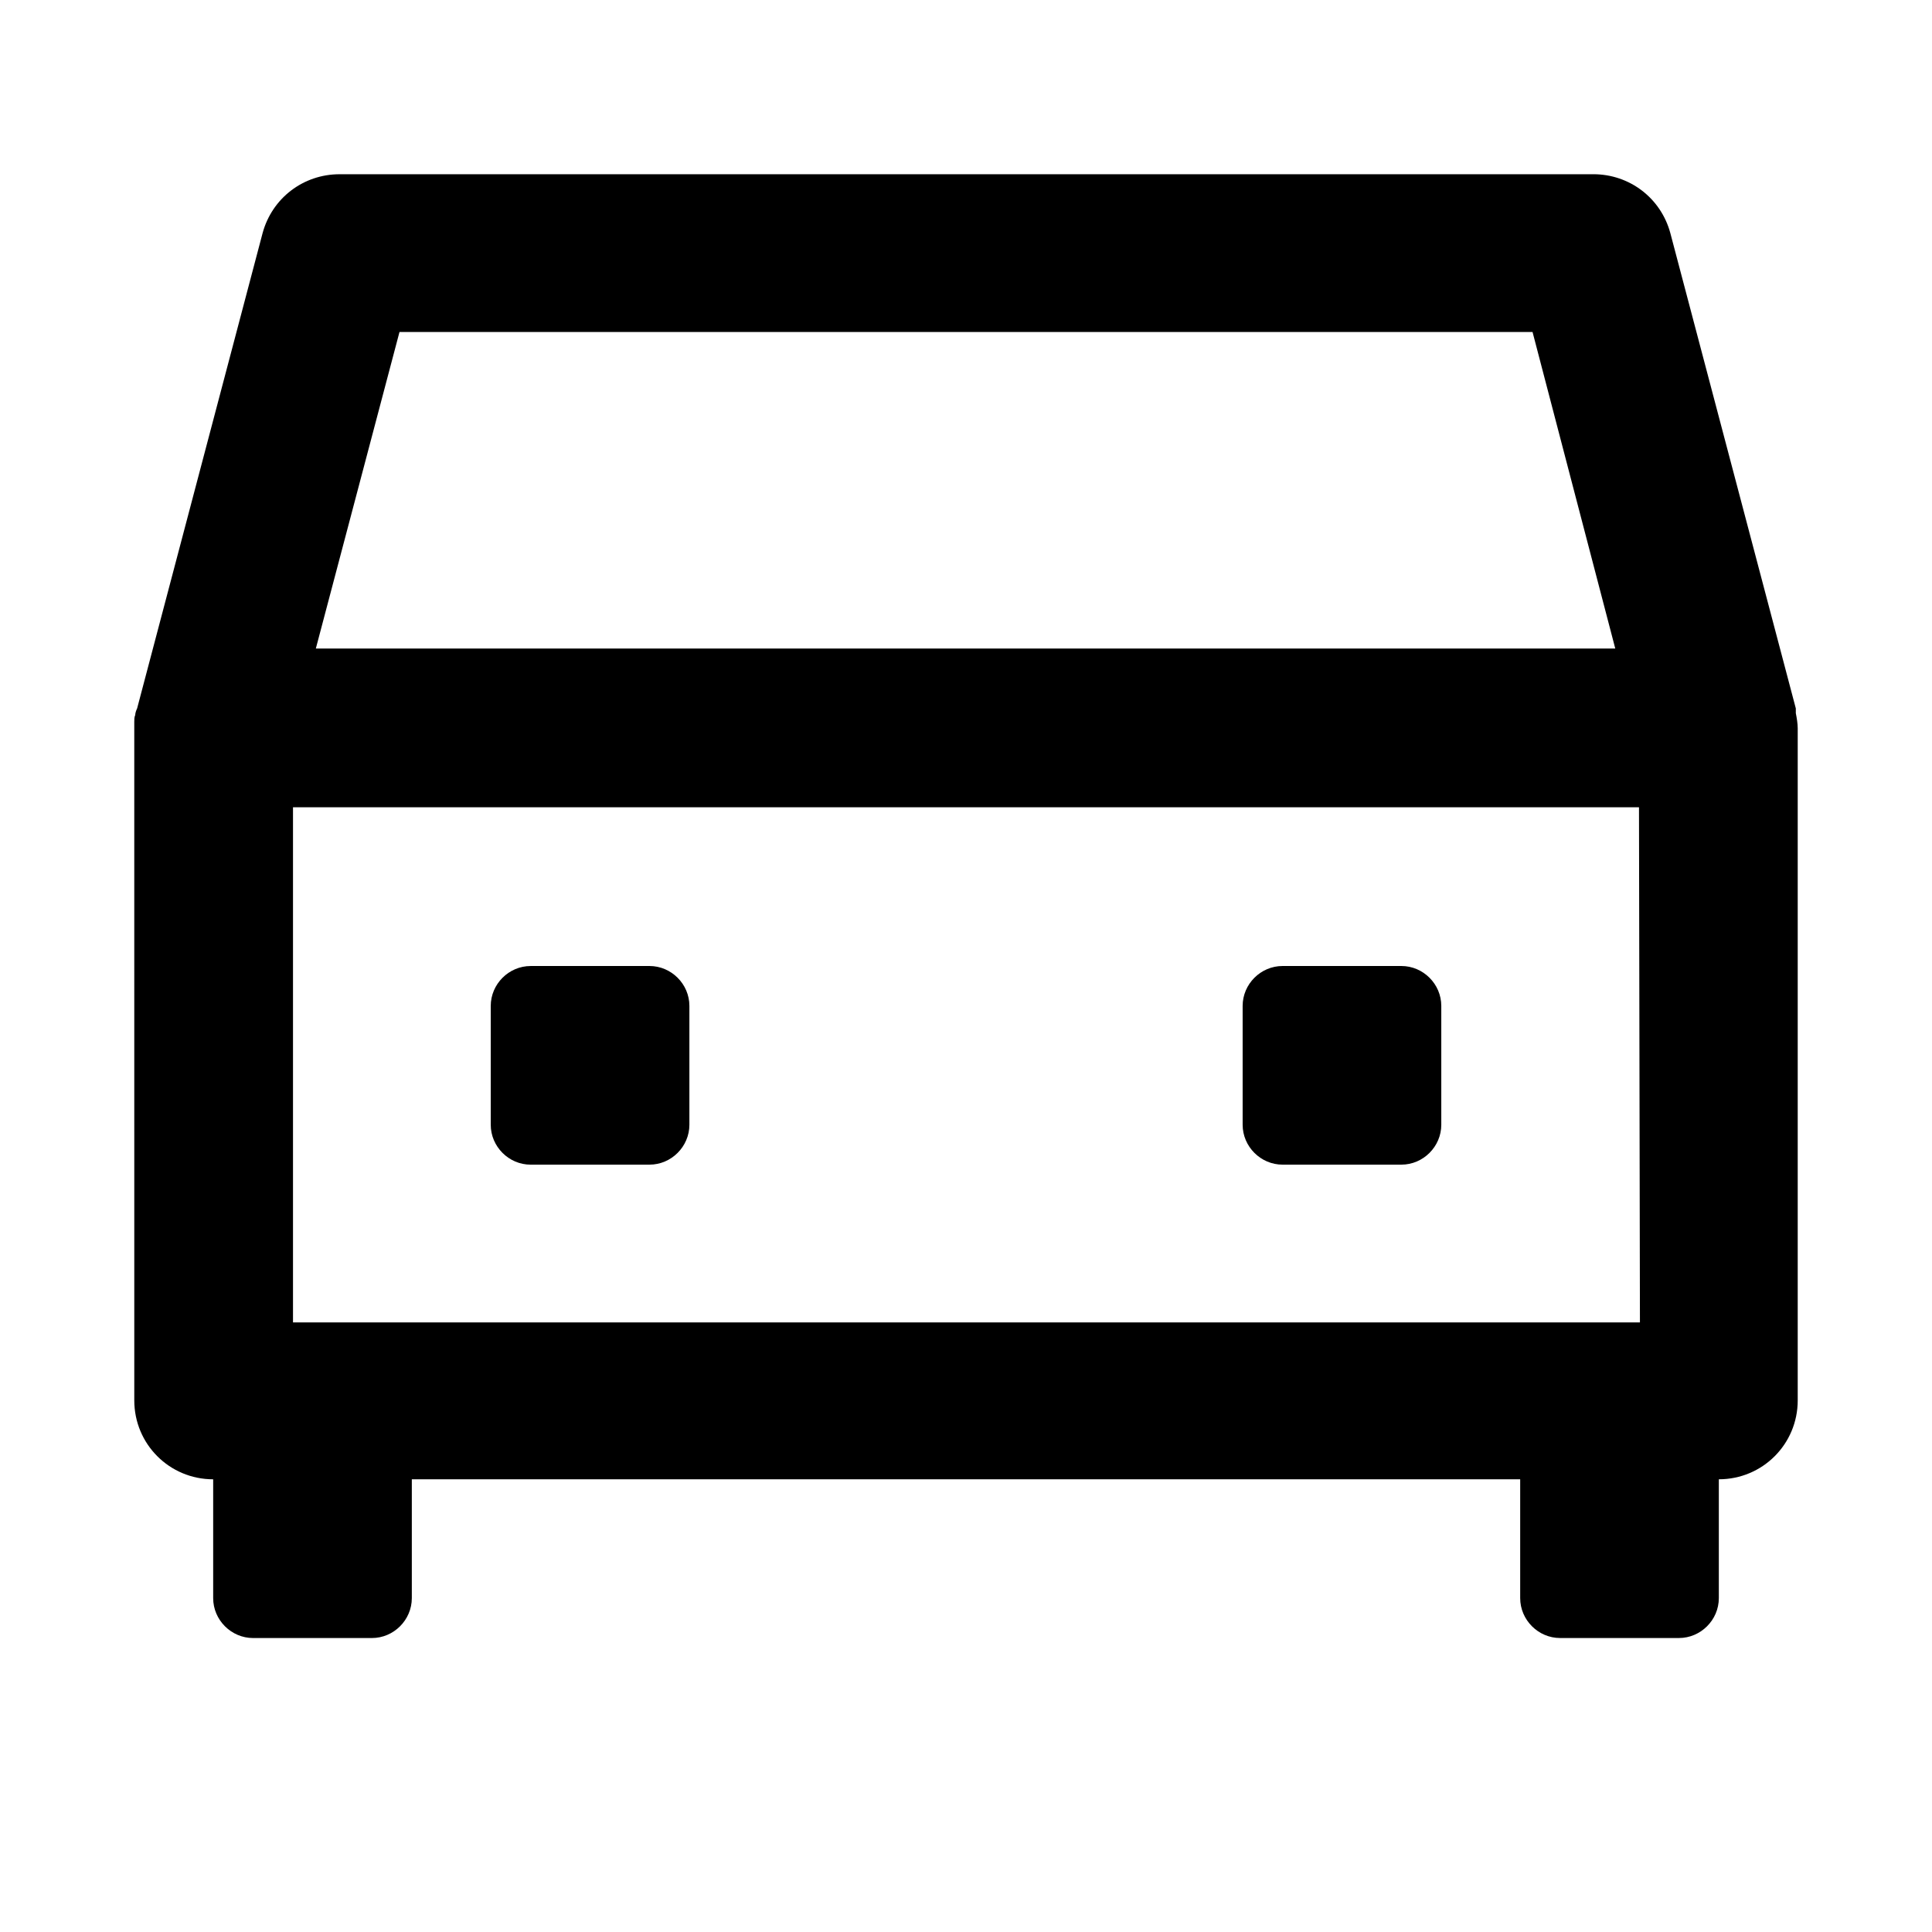 <?xml version="1.0" encoding="UTF-8"?>
<!-- Uploaded to: SVG Repo, www.svgrepo.com, Generator: SVG Repo Mixer Tools -->
<svg fill="#000000" width="800px" height="800px" version="1.1" viewBox="144 144 512 512" xmlns="http://www.w3.org/2000/svg">
 <path d="m619.91 332.49v0.504c0.25 1.258 0.504 2.769 0.504 4.031v-1.512 1.008 178.6c0 11.586-9.32 20.906-20.906 20.906v31.488c0 5.793-4.785 10.578-10.578 10.578h-31.488c-5.793 0-10.578-4.785-10.578-10.578v-31.488l-293.73 0.004v31.488c0 5.793-4.785 10.578-10.578 10.578h-31.488c-5.793 0-10.578-4.785-10.578-10.578v-31.488c-11.586 0-20.906-9.32-20.906-20.906l-0.004-177.34v-2.016-0.504c0-0.504 0-1.258 0.25-1.762 0-0.504 0.25-1.258 0.504-1.762l-0.25 1.258v-0.504l0.25-0.754 33.25-125.95c2.519-9.32 10.832-15.617 20.402-15.617l332.27-0.004c9.574 0 17.887 6.297 20.402 15.617l33.25 125.95zm-41.562 25.441h-356.7v136.53h356.95zm-262.23 42.07c5.793 0 10.578 4.785 10.578 10.578v31.488c0 5.793-4.785 10.578-10.578 10.578l-31.488 0.004c-5.793 0-10.578-4.785-10.578-10.578v-31.488c0-5.793 4.785-10.578 10.578-10.578 0-0.004 31.488-0.004 31.488-0.004zm199.26 0c5.793 0 10.578 4.785 10.578 10.578v31.488c0 5.793-4.785 10.578-10.578 10.578h-31.488c-5.793 0-10.578-4.785-10.578-10.578v-31.488c0-5.793 4.785-10.578 10.578-10.578h31.488zm34.762-168.02h-300.27l-22.168 83.883h344.36z"/>
</svg>